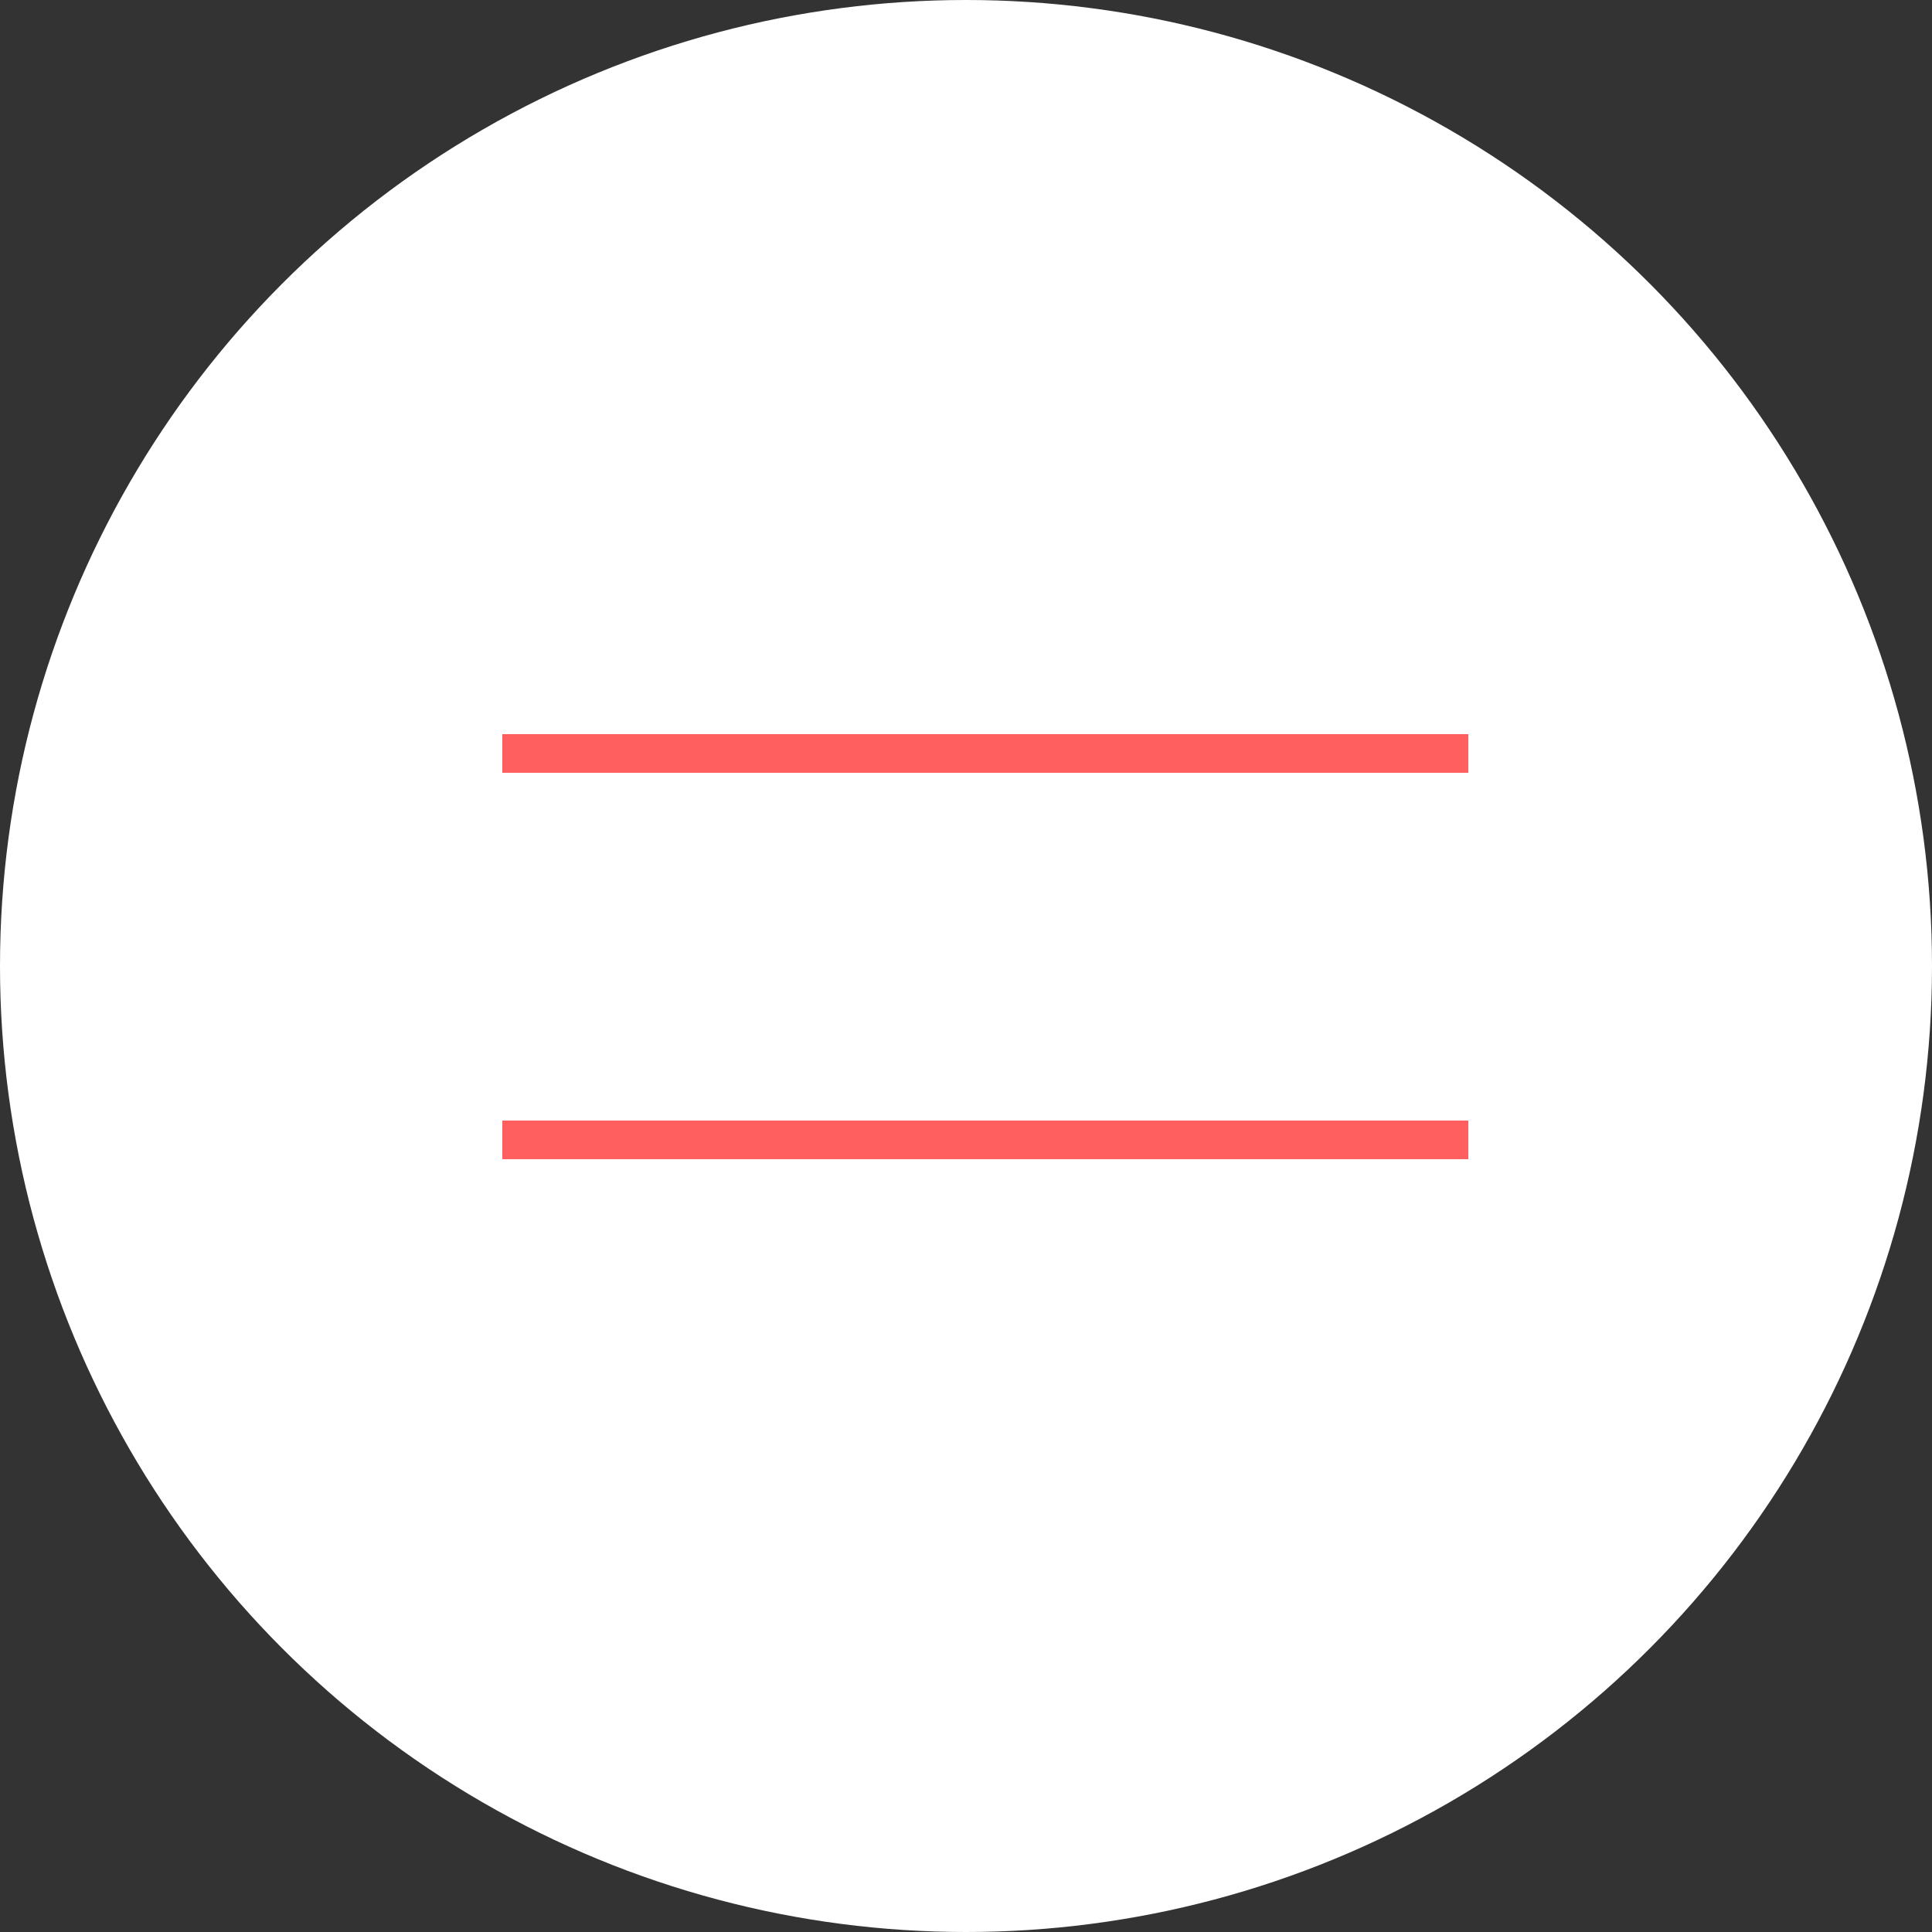 <?xml version="1.0" encoding="UTF-8"?> <svg xmlns="http://www.w3.org/2000/svg" width="50" height="50" viewBox="0 0 50 50" fill="none"><rect x="0" y="0" width="50" height="50" fill="#333333" stroke="none"/><circle cx="25" cy="25" r="25" fill="white"></circle><line x1="13" y1="19.5" x2="38" y2="19.5" stroke="#FF5F5F"></line><line x1="13" y1="29.5" x2="38" y2="29.5" stroke="#FF5F5F"></line></svg> 